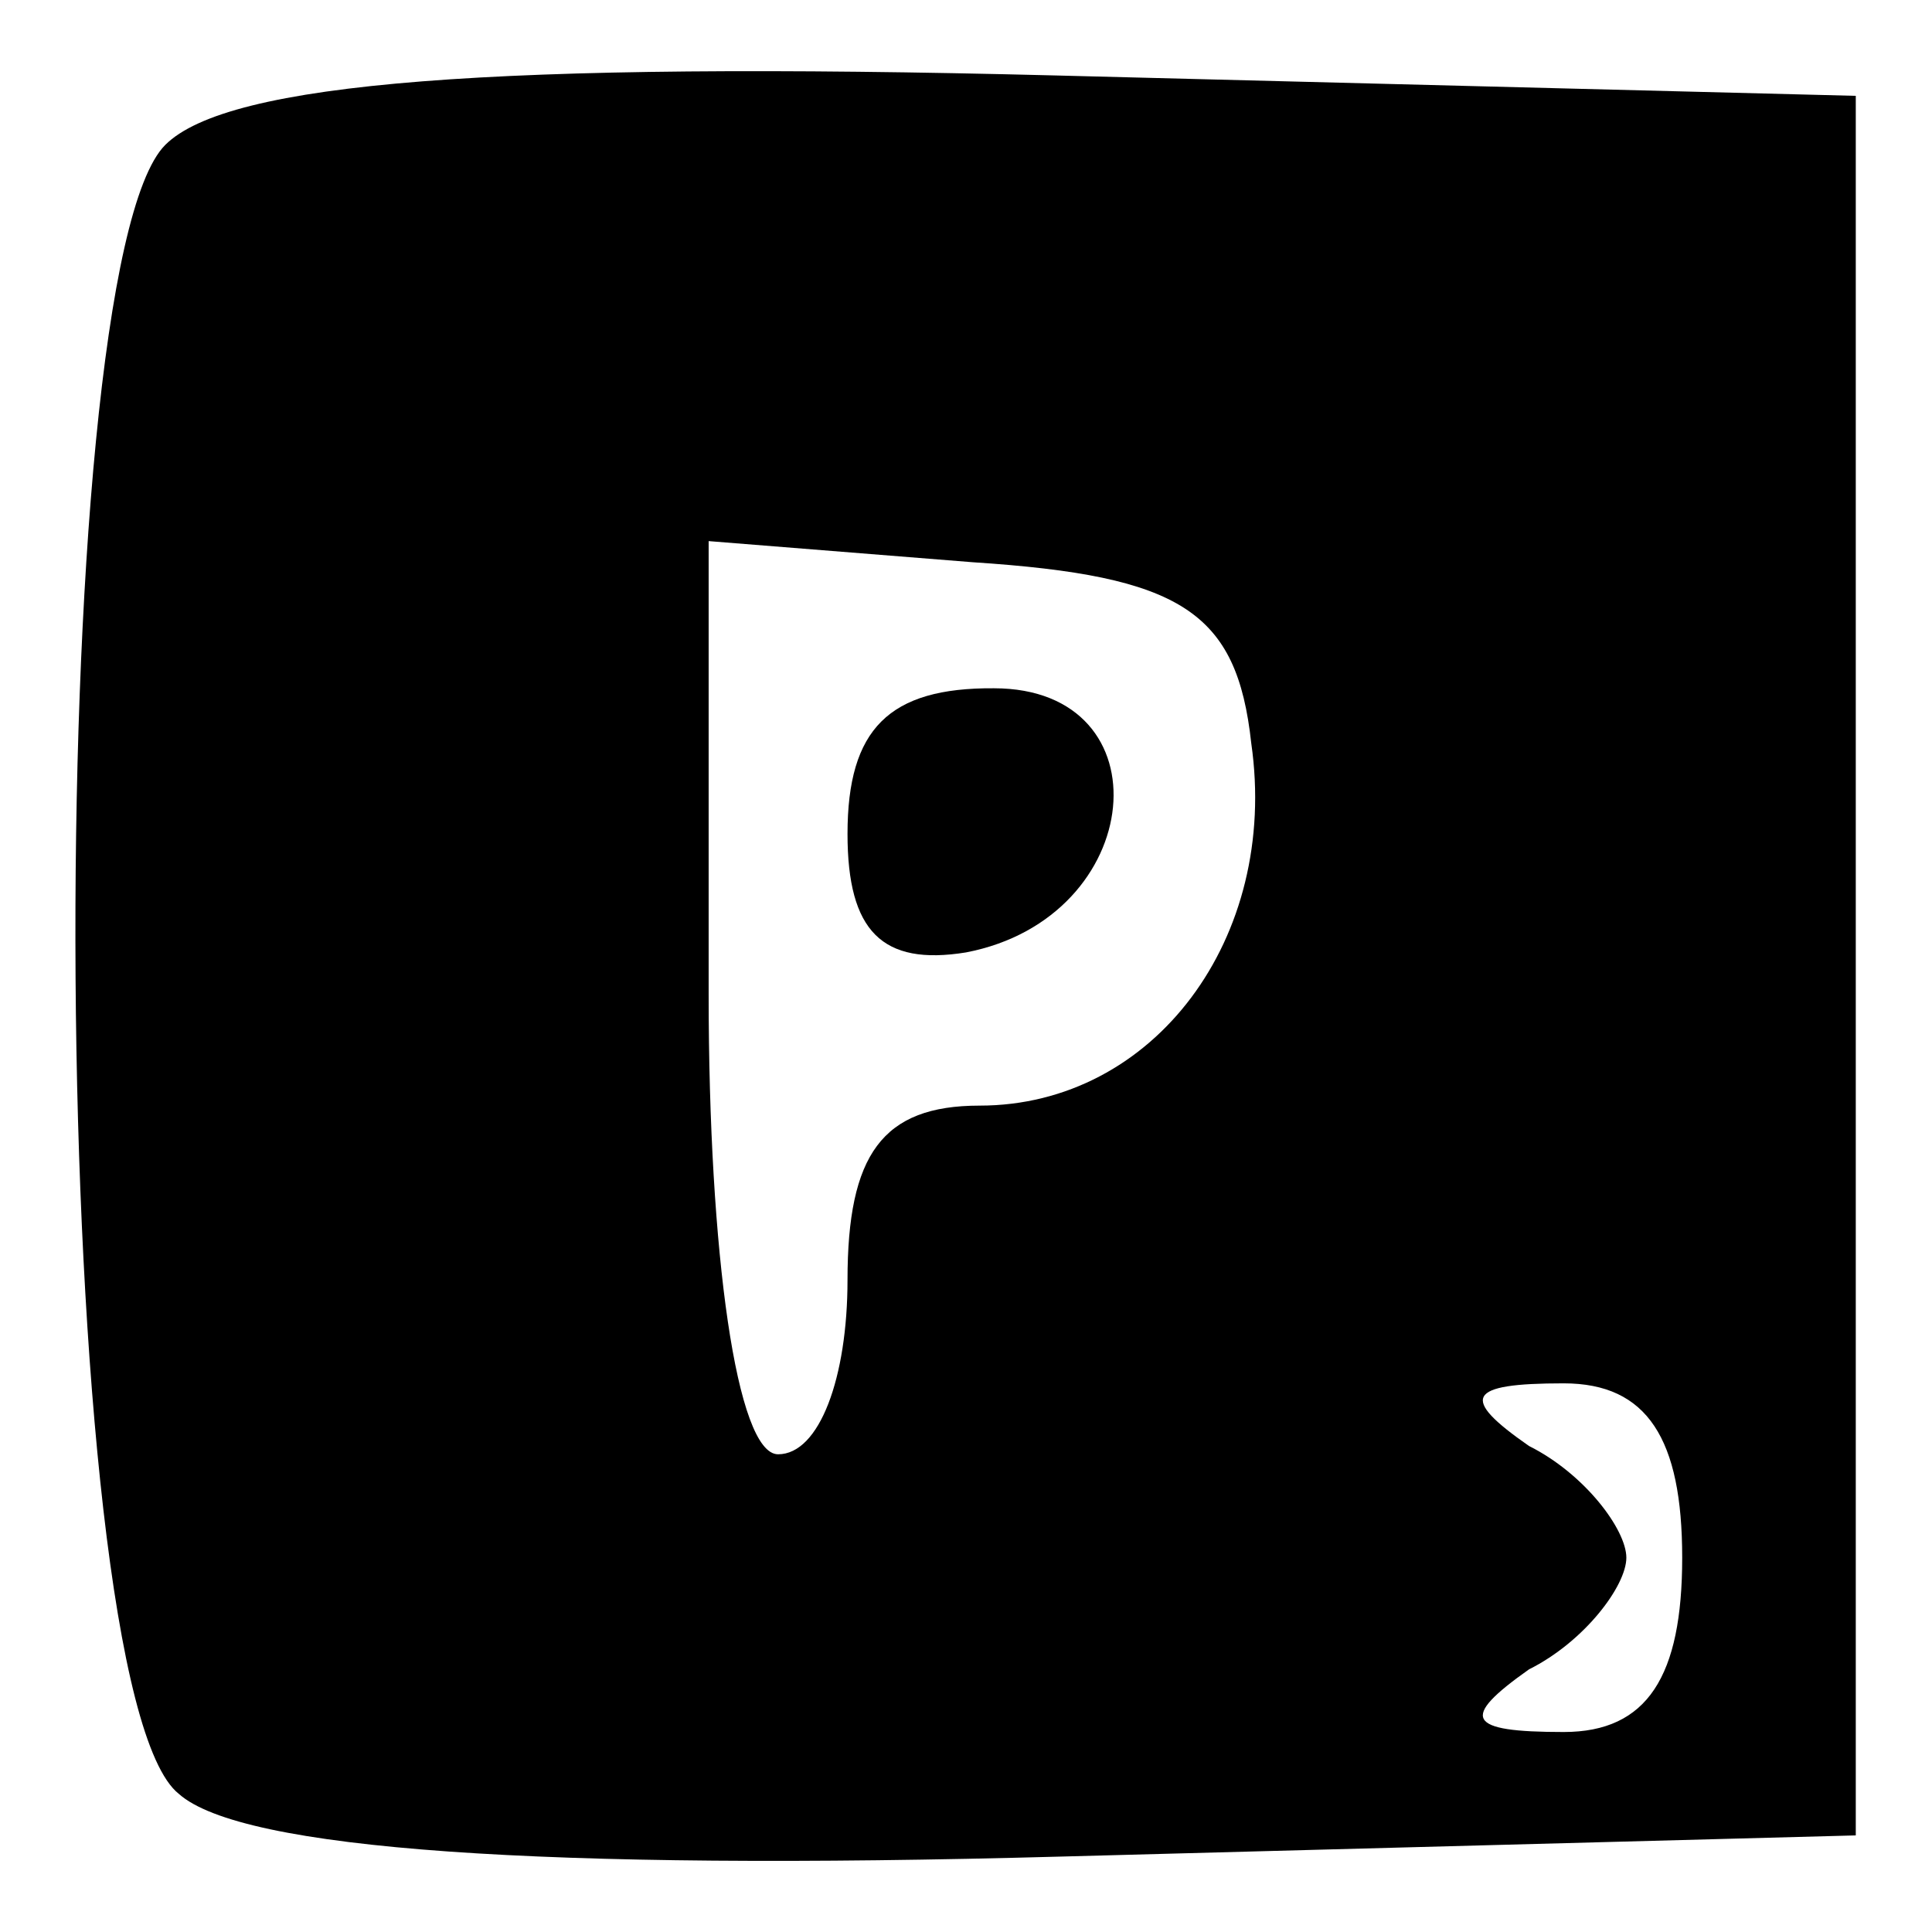<?xml version="1.0" encoding="utf-8"?>
<!-- Svg Vector Icons : http://www.onlinewebfonts.com/icon -->
<!DOCTYPE svg PUBLIC "-//W3C//DTD SVG 1.1//EN" "http://www.w3.org/Graphics/SVG/1.1/DTD/svg11.dtd">
<svg version="1.1" xmlns="http://www.w3.org/2000/svg" xmlns:xlink="http://www.w3.org/1999/xlink" x="0px" y="0px" viewBox="0 0 256 256" enable-background="new 0 0 256 256" xml:space="preserve">
<g><g><g><path fill="#000000" d="M21.9,19.2C5.3,35.8,6.2,223.9,23.7,237.7c8.3,7.4,48,10.2,117.1,8.3l105.1-2.8V128V12.7L139.9,10C65.2,8.1,30.2,10.9,21.9,19.2z M165.8,98.5c3.7,25.8-12.9,48-36,48c-12.9,0-17.5,6.5-17.5,23.1c0,12.9-3.7,23.1-9.2,23.1c-5.5,0-9.2-26.7-9.2-60.9V71.7l35,2.8C156.5,76.3,163.9,81,165.8,98.5z M222.9,206.4c0,15.7-4.6,23.1-15.7,23.1c-12.9,0-13.8-1.8-4.6-8.3c7.4-3.7,12.9-11.1,12.9-14.8c0-3.7-5.5-11.1-12.9-14.8c-9.2-6.4-8.3-8.3,4.6-8.3C218.3,183.3,222.9,190.7,222.9,206.4z"/><path fill="#000000" d="M112.3,110.5c0,12.9,4.6,17.5,15.7,15.7c24-4.6,26.7-35,3.7-35C117.8,91.1,112.3,96.6,112.3,110.5z"/></g></g></g>
</svg>